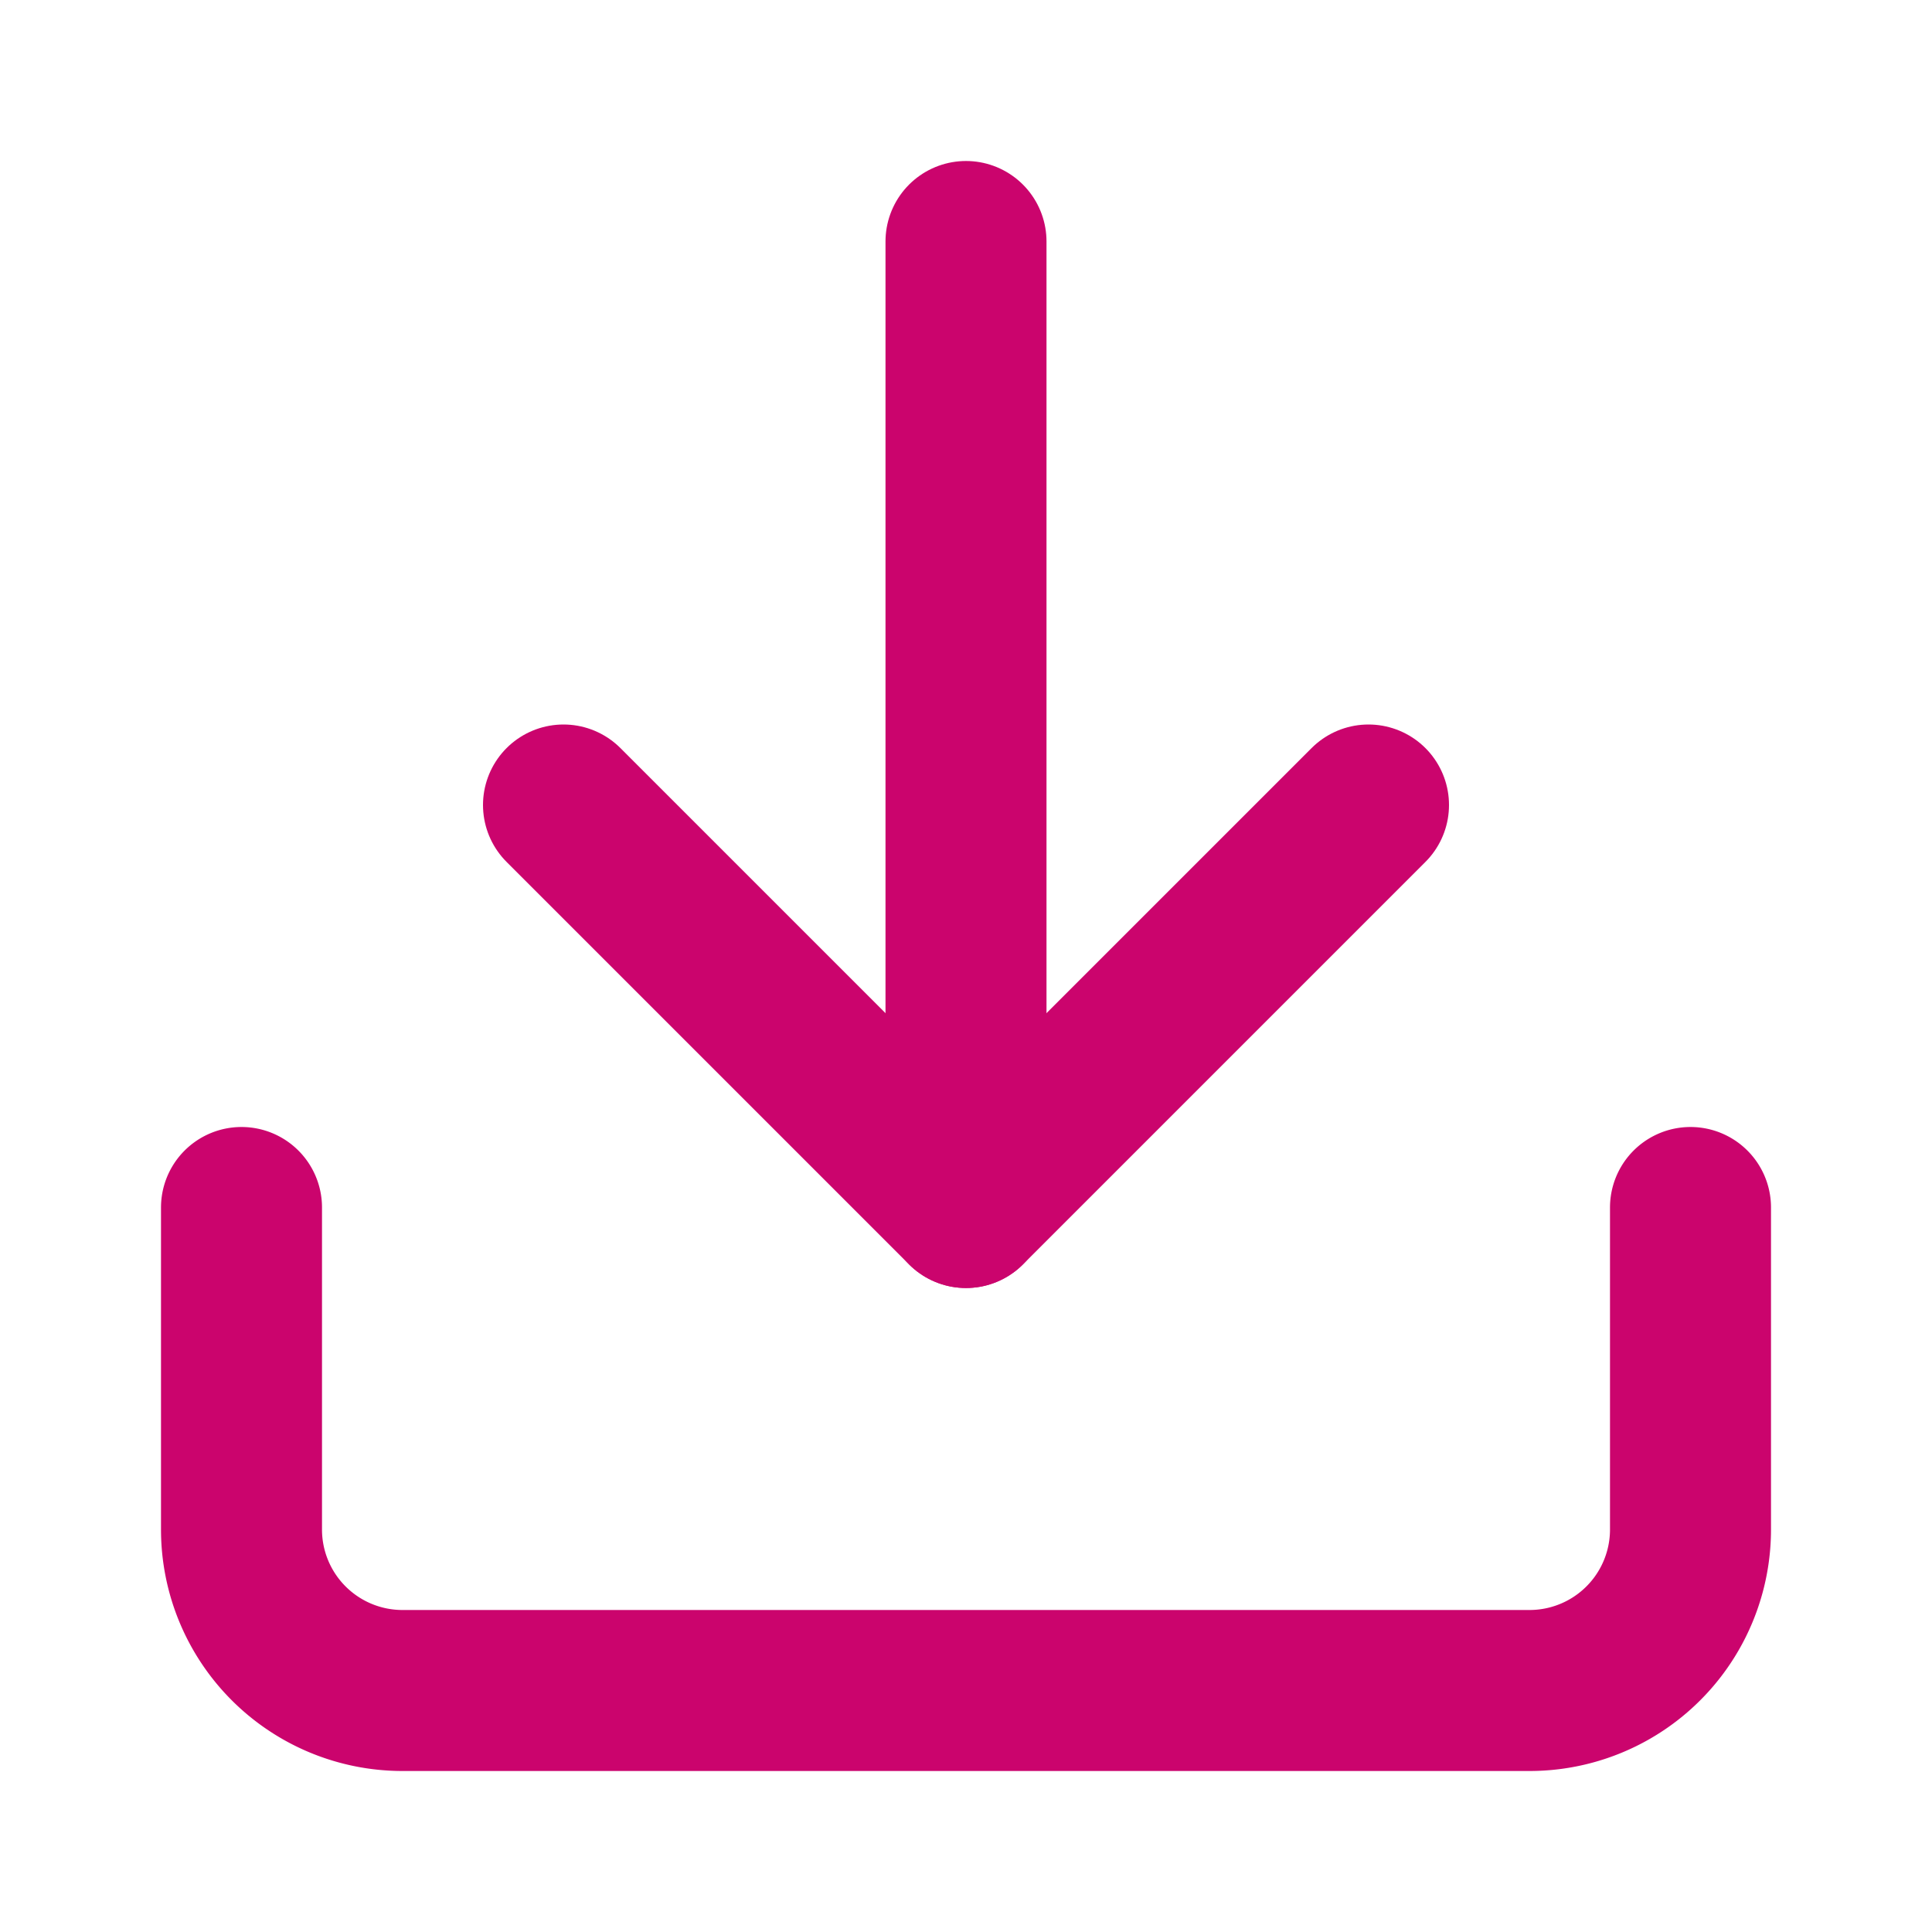 <svg xmlns="http://www.w3.org/2000/svg" width="24" height="24" viewBox="0 0 24 24" fill="none" stroke="#CB046D" stroke-width="2" stroke-linecap="round" stroke-linejoin="round" class="lucide lucide-download-icon lucide-download"><path d="M12 15V3"/><path d="M21 15v4a2 2 0 0 1-2 2H5a2 2 0 0 1-2-2v-4"/><path d="m7 10 5 5 5-5"/></svg>